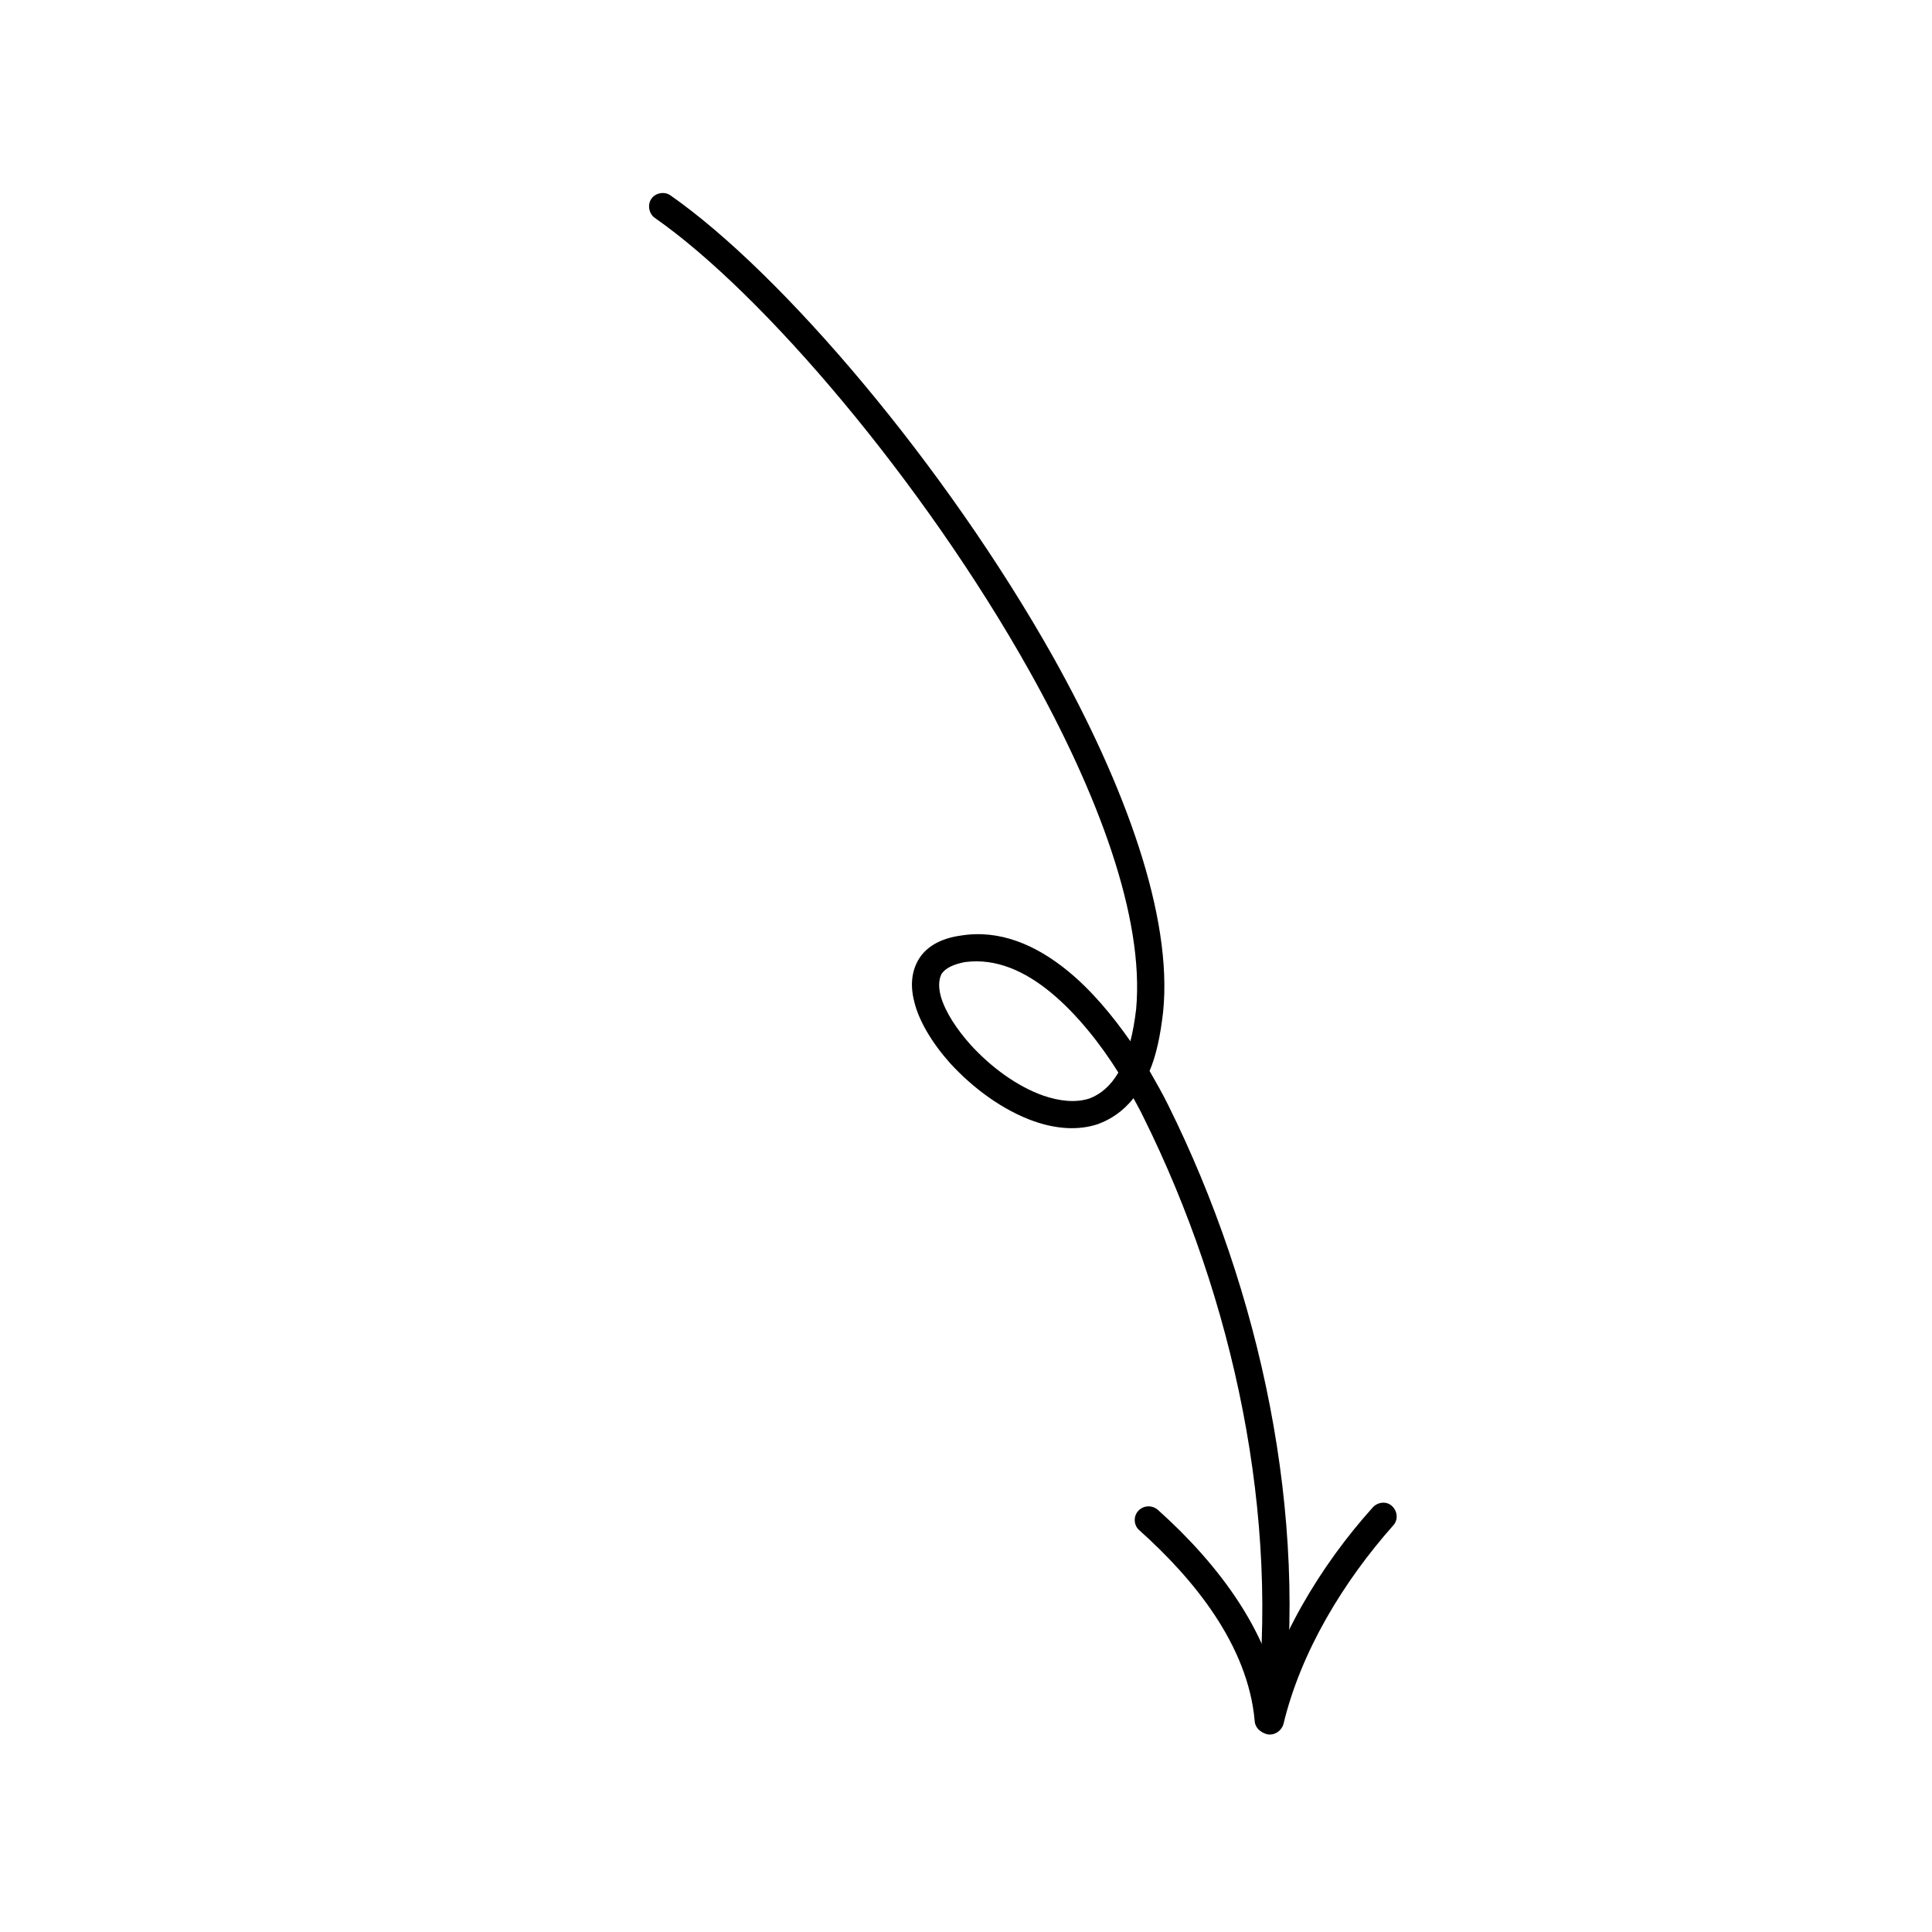 <svg xmlns="http://www.w3.org/2000/svg" width="181" height="181" viewBox="0 0 181 181" fill="none"><g clip-path="url(#clip0_3_265)"><path fill-rule="evenodd" clip-rule="evenodd" d="M107.699 100.332C108.34 101.447 108.973 102.573 109.452 103.551C118.085 120.947 122.647 142.014 120.12 161.278C120.023 161.976 119.409 162.495 118.704 162.402C117.999 162.309 117.532 161.684 117.63 160.985C119.993 142.143 115.556 121.64 107.134 104.679C106.873 104.129 106.531 103.51 106.192 102.887C105.215 104.117 104.048 104.88 102.849 105.316C101.018 105.927 98.947 105.77 96.88 105.05C93.993 104.033 91.178 101.983 88.99 99.581C87.327 97.718 86.075 95.631 85.651 93.83C85.265 92.346 85.408 91.025 86.021 89.951C86.671 88.823 87.924 87.936 90.049 87.643C93.646 87.074 97.023 88.498 100.055 90.977C102.265 92.79 104.227 95.147 105.902 97.549C106.129 96.664 106.307 95.663 106.439 94.541C107.225 85.973 102.902 74.406 96.416 62.815C86.531 45.19 71.545 27.525 61.333 20.404C60.814 20.042 60.621 19.206 61.024 18.623C61.426 18.039 62.273 17.928 62.792 18.29C73.264 25.591 88.554 43.558 98.681 61.576C105.448 73.688 109.866 85.863 108.97 94.776C108.718 96.999 108.326 98.867 107.699 100.332ZM104.774 100.484C104.041 101.733 103.12 102.511 102.076 102.908C100.749 103.345 99.22 103.146 97.766 102.652C95.287 101.787 92.826 99.964 90.931 97.882C89.627 96.427 88.565 94.809 88.147 93.371C87.93 92.572 87.912 91.853 88.207 91.241C88.596 90.677 89.339 90.344 90.381 90.135C93.347 89.737 96.053 91.017 98.426 92.965C100.88 94.981 103.133 97.847 104.774 100.484Z" fill="black"></path><path fill-rule="evenodd" clip-rule="evenodd" d="M117.723 160.9C119.489 153.698 123.673 146.705 128.62 141.209C129.106 140.69 129.911 140.638 130.382 141.07C130.94 141.562 131.01 142.391 130.524 142.909C125.894 148.132 121.875 154.698 120.24 161.526C120.037 162.191 119.355 162.622 118.69 162.471C117.939 162.259 117.521 161.566 117.723 160.9Z" fill="black"></path><path fill-rule="evenodd" clip-rule="evenodd" d="M117.545 161.224C116.92 154.142 111.852 147.925 106.695 143.323C106.225 142.891 106.156 142.061 106.642 141.542C107.128 141.024 107.933 140.973 108.491 141.465C114.037 146.431 119.429 153.291 120.119 161.021C120.155 161.713 119.608 162.318 118.919 162.389C118.229 162.46 117.581 161.914 117.545 161.224Z" fill="black"></path></g><defs><clipPath id="clip0_3_265"><rect width="130" height="130" fill="white" transform="matrix(-0.823 -0.568 -0.568 0.823 180.834 73.84)"></rect></clipPath></defs></svg>